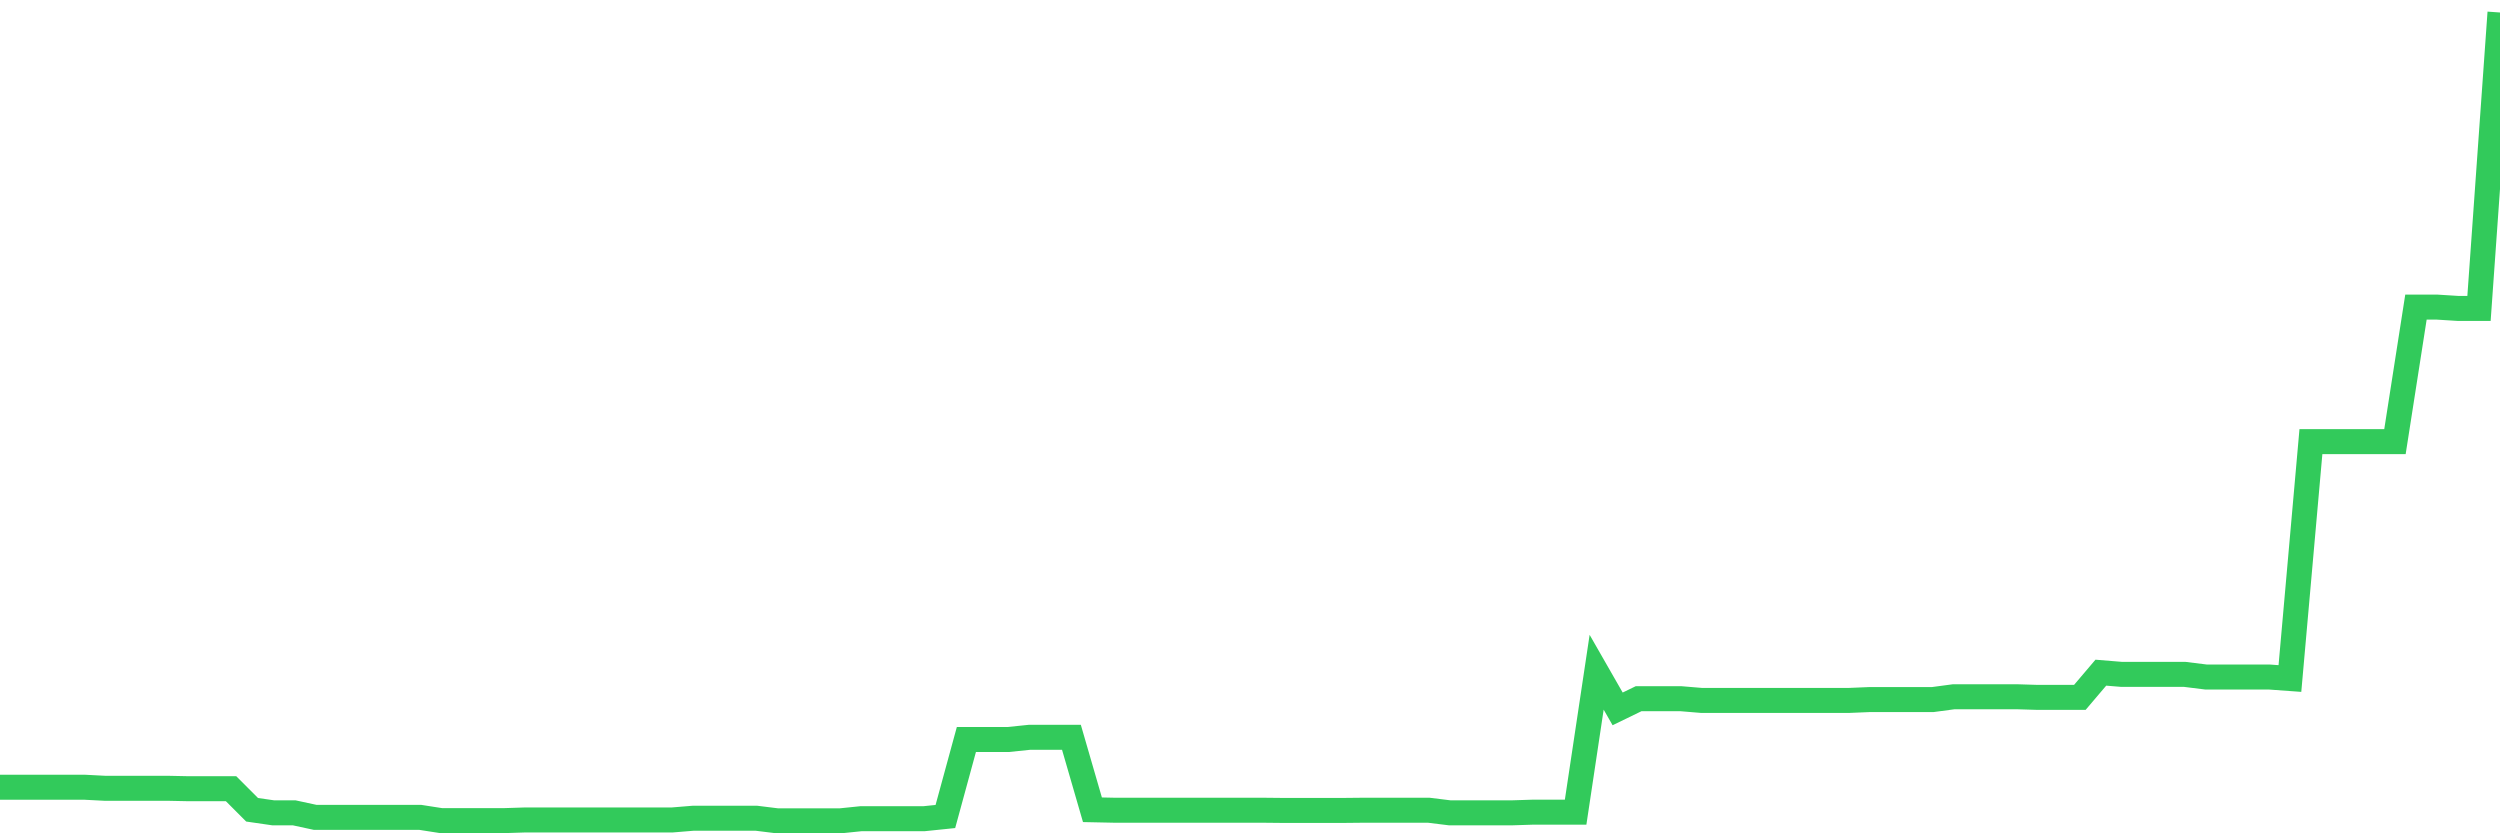 <svg
  xmlns="http://www.w3.org/2000/svg"
  xmlns:xlink="http://www.w3.org/1999/xlink"
  width="120"
  height="40"
  viewBox="0 0 120 40"
  preserveAspectRatio="none"
>
  <polyline
    points="0,37.786 1.008,37.786 2.017,37.786 3.025,37.786 4.034,37.786 5.042,37.838 6.05,37.838 7.059,37.838 8.067,37.838 9.076,37.859 10.084,37.859 11.092,37.859 12.101,38.869 13.109,39.015 14.118,39.015 15.126,39.233 16.134,39.233 17.143,39.233 18.151,39.233 19.16,39.233 20.168,39.233 21.176,39.39 22.185,39.39 23.193,39.39 24.202,39.39 25.21,39.358 26.218,39.358 27.227,39.358 28.235,39.358 29.244,39.358 30.252,39.358 31.261,39.358 32.269,39.358 33.277,39.275 34.286,39.275 35.294,39.275 36.303,39.275 37.311,39.4 38.319,39.4 39.328,39.4 40.336,39.4 41.345,39.296 42.353,39.296 43.361,39.296 44.37,39.296 45.378,39.192 46.387,35.495 47.395,35.495 48.403,35.495 49.412,35.391 50.42,35.391 51.429,35.391 52.437,38.869 53.445,38.89 54.454,38.89 55.462,38.89 56.471,38.89 57.479,38.89 58.487,38.89 59.496,38.89 60.504,38.89 61.513,38.9 62.521,38.9 63.529,38.9 64.538,38.9 65.546,38.89 66.555,38.89 67.563,38.89 68.571,38.89 69.58,39.015 70.588,39.015 71.597,39.015 72.605,39.015 73.613,38.983 74.622,38.983 75.63,38.983 76.639,32.267 77.647,34.027 78.655,33.537 79.664,33.537 80.672,33.537 81.681,33.621 82.689,33.621 83.697,33.621 84.706,33.621 85.714,33.621 86.723,33.621 87.731,33.621 88.739,33.621 89.748,33.579 90.756,33.579 91.765,33.579 92.773,33.579 93.782,33.444 94.79,33.444 95.798,33.444 96.807,33.444 97.815,33.475 98.824,33.475 99.832,33.475 100.84,32.288 101.849,32.371 102.857,32.371 103.866,32.371 104.874,32.371 105.882,32.496 106.891,32.496 107.899,32.496 108.908,32.496 109.916,32.569 110.924,21.198 111.933,21.198 112.941,21.198 113.95,21.198 114.958,21.198 115.966,14.741 116.975,14.741 117.983,14.804 118.992,14.804 120,0.6"
    fill="none"
    stroke="#32ca5b"
    stroke-width="1.2"
  >
  </polyline>
</svg>